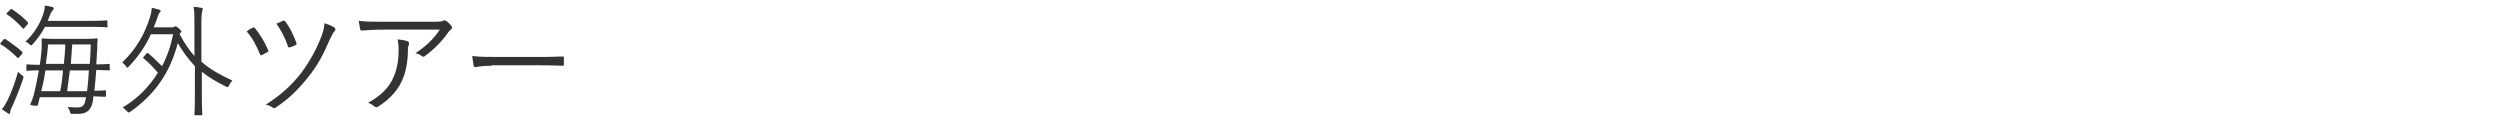 <?xml version="1.0" encoding="utf-8"?>
<!-- Generator: Adobe Illustrator 27.6.1, SVG Export Plug-In . SVG Version: 6.00 Build 0)  -->
<svg version="1.1" id="レイヤー_1" xmlns="http://www.w3.org/2000/svg" xmlns:xlink="http://www.w3.org/1999/xlink" x="0px"
	 y="0px" viewBox="0 0 540 26" style="enable-background:new 0 0 540 26;" xml:space="preserve">
<style type="text/css">
	.st0{display:none;}
	.st1{display:inline;}
	.st2{fill:#333333;}
</style>
<g id="レイヤー_2_1_" class="st0">
	<g id="デザイン" class="st1">
		<path class="st2" d="M6.1,10.9C6.5,10,6.8,9,6.9,8C7.6,8.2,8.3,8.5,9,8.8C9.4,9,9.3,9.3,9,9.5c-0.4,0.5-0.7,1-0.9,1.5
			c-1.4,3.2-3.4,6.1-5.9,8.6c-0.2,0.2-0.5,0.3-0.8,0.1l0,0C1,19.3,0.5,19.1,0,19C2.6,16.8,4.7,14,6.1,10.9z M14.6,8.2
			c0.2-0.1,0.3-0.1,0.6,0.1c2.7,2.7,4.9,5.9,6.5,9.3c0.1,0.2,0.1,0.4-0.1,0.5c-0.4,0.3-0.8,0.6-1.2,0.8C20.2,19,20.1,19,20,18.7
			c-1.5-3.6-3.7-6.9-6.4-9.8C13.9,8.7,14.3,8.4,14.6,8.2z M22.8,6.4c0,1.5-1.2,2.6-2.6,2.6s-2.6-1.2-2.6-2.6s1.2-2.6,2.6-2.6l0,0
			C21.6,3.8,22.8,5,22.8,6.4L22.8,6.4z M18.5,6.4c0,0.9,0.7,1.6,1.6,1.6s1.6-0.7,1.6-1.6S21,4.8,20.1,4.8l0,0
			C19.3,4.8,18.5,5.5,18.5,6.4L18.5,6.4z"/>
		<path class="st2" d="M29.7,10.2c0,1.2,0,2.2,0,3.1c0,0.3,0,0.3-0.3,0.3h-1.3c-0.3,0-0.3-0.1-0.3-0.3c0-0.9,0.1-1.9,0.1-3.1V8.1
			c0-1.2,0-1.9-0.1-3c0-0.2,0.1-0.2,0.3-0.2c1.1,0,2.3,0.1,3.7,0.1H41c1.1,0,1.4,0,1.6-0.2c0.2-0.1,0.4-0.1,0.6,0
			c0.4,0.3,0.8,0.6,1.1,1c0.2,0.2,0.2,0.5,0.1,0.6c0,0,0,0-0.1,0.1c-0.2,0.4-0.4,0.8-0.4,1.2c-0.7,2.8-1.7,5.5-3,8.1
			c-1.5,2.9-3.6,5.5-6.2,7.6c-0.2,0.2-0.5,0.3-0.8,0.1c-0.4-0.3-0.9-0.5-1.5-0.6c2.8-2.1,5.1-4.8,6.7-7.9c1.4-2.7,2.4-5.5,2.9-8.5
			H29.7V10.2z"/>
		<path class="st2" d="M63.3,5.7c0.9,0,1.2,0,1.5-0.2c0.2-0.1,0.4-0.1,0.5,0.1c0.4,0.3,0.8,0.7,1.1,1.1c0.2,0.2,0.1,0.4-0.1,0.6
			c-0.3,0.3-0.6,0.6-0.8,1c-1.1,2-2.4,3.8-3.8,5.6c2.7,1.9,5.2,4.1,7.5,6.5c0.2,0.2,0.2,0.3,0,0.5c-0.3,0.3-0.6,0.6-0.9,0.9
			c-0.2,0.1-0.3,0.1-0.5-0.1c-2.2-2.4-4.6-4.7-7.2-6.6c-2.7,2.9-5.8,5.3-9.3,7.3c-0.3,0.2-0.4,0.2-0.7,0c-0.4-0.4-0.8-0.7-1.3-0.9
			c3.6-1.8,6.8-4.1,9.6-7c1.9-2.1,3.6-4.5,4.9-7H56c-1.5,0-2.6,0.1-3.7,0.2c-0.2,0-0.3-0.1-0.3-0.3c-0.1-0.5-0.2-1.1-0.2-1.7
			c1.3,0.1,2.4,0.1,4,0.1L63.3,5.7z"/>
		<path class="st2" d="M78.9,14.2c0.4,0.3,0.3,0.4,0,0.7s-0.5,0.6-0.7,1c-0.7,1.4-1.6,2.8-2.7,4c-0.2,0.2-0.4,0.3-0.7,0.1
			c-0.4-0.3-0.9-0.5-1.3-0.6c1.3-1.2,2.3-2.7,3.1-4.3c0.3-0.6,0.5-1.2,0.6-1.9C77.7,13.5,78.3,13.8,78.9,14.2z M83.4,7
			c0-1.2-0.1-2.4-0.3-3.6c0.7,0,1.4,0.1,2.2,0.3c0.4,0.1,0.4,0.4,0.2,0.7c-0.3,0.9-0.3,1.8-0.3,2.7v1.6h3.4c1.9,0,3.8,0,5.3-0.1
			c0.2,0,0.3,0.1,0.3,0.3s0,0.8,0,1.2s0,0.4-0.3,0.4c-1.7-0.1-3.7-0.1-5.4-0.1h-3.3v4.5c0,2.2,0.1,3.9,0.1,5.6
			c0.1,1-0.4,1.9-1.3,2.4c-0.9,0.4-2,0.7-3,0.8c-0.2,0-0.4-0.1-0.4-0.3c-0.2-0.6-0.6-1.1-1.1-1.5c1.1,0,2.2-0.1,3.2-0.5
			c0.6-0.2,0.7-0.5,0.7-1.5v-9.5h-4.2c-1.4,0-3.1,0.1-4.4,0.2c-0.2,0-0.3-0.1-0.3-0.4s-0.1-1.1-0.1-1.6c1.8,0.1,3.4,0.2,4.8,0.2h4.2
			L83.4,7z M90.3,13.6c0.2-0.1,0.3-0.1,0.5,0.1c1.5,1.4,2.7,3,3.6,4.7c0.2,0.3,0.1,0.4-0.1,0.6c-0.3,0.3-0.6,0.5-1,0.8
			c-0.2,0.1-0.3,0.1-0.4-0.1c-0.9-1.9-2.2-3.7-3.7-5.2C89.6,14.1,89.9,13.9,90.3,13.6L90.3,13.6z M95.3,4.6c0,1.5-1.1,2.7-2.6,2.7
			S90,6.2,90,4.7C90,3.2,91.2,2,92.6,2h0.1C94.2,2,95.3,3.2,95.3,4.6L95.3,4.6L95.3,4.6z M91,4.6c0,0.9,0.7,1.7,1.6,1.7
			s1.7-0.7,1.7-1.6S93.6,3,92.7,3l0,0C91.8,3,91.1,3.7,91,4.6C91.1,4.6,91.1,4.6,91,4.6L91,4.6z"/>
		<path class="st2" d="M101.5,7.4c0-1.3-0.1-2.5-0.3-3.8c0.7,0.1,1.4,0.2,2.1,0.4c0.3,0.1,0.3,0.4,0.2,0.6c-0.3,0.9-0.4,1.8-0.3,2.7
			v4.4c0,1.4,0,2.3,0.1,3.4c0,0.3-0.1,0.4-0.4,0.4h-1.2c-0.3,0-0.4-0.1-0.3-0.4c0-1.1,0.1-2.3,0.1-3.6L101.5,7.4z M112.4,12
			c0,4-0.9,6.4-2.3,8.1c-1.5,1.7-3.5,3.1-5.7,3.8c-0.2,0.1-0.5,0.1-0.7-0.1c-0.4-0.4-0.8-0.7-1.3-1c2.3-0.6,4.4-1.8,6-3.6
			c1.3-1.6,2.1-3.7,2.1-7.1V7.7c0.1-1.5,0-3-0.3-4.6c0.7,0.1,1.5,0.2,2.2,0.4c0.3,0.1,0.3,0.4,0.2,0.7c-0.1,0.3-0.3,1.1-0.3,3.4
			L112.4,12z"/>
		<path class="st2" d="M133.1,5.7c0.9,0,1.2,0,1.5-0.2c0.2-0.1,0.4-0.1,0.5,0.1c0.4,0.3,0.8,0.7,1.1,1.1c0.1,0.2,0.1,0.4-0.1,0.6
			c-0.3,0.3-0.6,0.6-0.8,1c-1.1,2-2.4,3.8-3.8,5.6c2.7,1.9,5.2,4.1,7.5,6.5c0.2,0.2,0.2,0.3,0,0.5c-0.3,0.3-0.6,0.6-0.9,0.9
			c-0.2,0.1-0.3,0.1-0.5-0.1c-2.2-2.4-4.6-4.7-7.2-6.6c-2.7,2.9-5.8,5.3-9.3,7.2c-0.3,0.2-0.4,0.2-0.7,0c-0.4-0.4-0.8-0.7-1.3-0.9
			c3.6-1.8,6.8-4.1,9.6-7c1.9-2.1,3.6-4.5,4.9-7h-7.8c-1.4,0-2.6,0.1-3.7,0.2c-0.2,0-0.3-0.1-0.3-0.3c-0.1-0.5-0.2-1.1-0.2-1.7
			c1.3,0.1,2.4,0.1,4,0.1L133.1,5.7z"/>
		<path class="st2" d="M150.4,10.3c3,0.8,5.8,2.1,8.5,3.6c0.2,0.1,0.3,0.2,0.2,0.4c-0.2,0.4-0.4,0.9-0.6,1.3
			c-0.1,0.2-0.3,0.3-0.5,0.1c-2.3-1.5-4.9-2.7-7.6-3.5v6c0,1.6,0.1,3.6,0.1,5.3c0,0.3,0,0.3-0.3,0.3c-0.4,0-0.9,0-1.3,0
			c-0.3,0-0.4-0.1-0.4-0.4c0.1-1.7,0.1-3.7,0.1-5.3V6.7c0-1.4-0.1-2.8-0.3-4.2c0.7,0,1.5,0.1,2.2,0.3c0.4,0.1,0.3,0.4,0.2,0.8
			c-0.2,1-0.2,1.9-0.2,2.9L150.4,10.3L150.4,10.3z"/>
	</g>
</g>
<g class="st0">
	<g class="st1">
		<g>
			<g>
				<path class="st2" d="M20.5,14.9c0,8,0.1,9.5,0.1,9.7c0,0.2,0,0.2-0.2,0.2h-1.2c-0.2,0-0.2,0-0.2-0.2v-1.5H1.6v1.5
					c0,0.2,0,0.2-0.2,0.2H0.2c-0.2,0-0.2,0-0.2-0.2c0-0.2,0.1-1.6,0.1-9.7V9.7C0.1,4.5,0,2.9,0,2.8c0-0.2,0-0.2,0.2-0.2
					c0.2,0,1,0.1,3.6,0.1h12.9c2.6,0,3.5-0.1,3.6-0.1c0.2,0,0.2,0,0.2,0.2c0,0.1-0.1,1.7-0.1,6.2V14.9z M18.9,4.1H1.6v17.6h17.3V4.1
					z M17.5,19c0,0.2,0,0.2-0.2,0.2c-0.2,0-1-0.1-3.5-0.1h-7c-2.5,0-3.4,0.1-3.5,0.1c-0.2,0-0.2,0-0.2-0.2v-1c0-0.2,0-0.2,0.2-0.2
					c0.1,0,0.9,0.1,3.5,0.1h2.5v-4.7H7.9c-2.3,0-3,0.1-3.2,0.1c-0.2,0-0.2,0-0.2-0.2v-1c0-0.2,0-0.2,0.2-0.2c0.2,0,0.9,0.1,3.2,0.1
					h1.5V7.9H7.2C4.7,7.9,3.9,8,3.8,8c-0.2,0-0.2,0-0.2-0.2v-1c0-0.2,0-0.2,0.2-0.2c0.1,0,0.9,0.1,3.4,0.1h6.2
					c2.5,0,3.3-0.1,3.4-0.1c0.2,0,0.2,0,0.2,0.2v1c0,0.2,0,0.2-0.2,0.2c-0.1,0-0.9-0.1-3.4-0.1h-2.6v3.9h1.8c2.3,0,3-0.1,3.1-0.1
					c0.2,0,0.2,0,0.2,0.2v1c0,0.2,0,0.2-0.2,0.2c-0.1,0-0.9-0.1-3.1-0.1h-1.8v4.7h2.9c2.5,0,3.4-0.1,3.5-0.1c0.2,0,0.2,0,0.2,0.2V19
					z M13.6,13.9c0.2-0.2,0.2-0.1,0.4,0c0.7,0.7,1.4,1.5,2,2.5c0.1,0.2,0.1,0.2-0.2,0.4l-0.5,0.4c-0.1,0.1-0.2,0.2-0.3,0.2
					c-0.1,0-0.1-0.1-0.2-0.2c-0.5-0.9-1.2-1.8-1.9-2.5c-0.1-0.2-0.1-0.2,0.2-0.4L13.6,13.9z"/>
			</g>
			<g>
				<path class="st2" d="M46.3,17.7c0,2.1,0.1,3.3,0.1,4.2c0,0.8-0.2,1.3-0.7,1.7c-0.4,0.3-1.1,0.5-3.3,0.5c-0.5,0-0.5,0-0.6-0.5
					c-0.1-0.5-0.3-0.9-0.5-1.2c0.8,0.1,1.8,0.1,2.4,0.1c0.9,0,1.2-0.2,1.2-1V7.6h-7.8c1.4,4.5,3.6,7,7.4,9.2
					c-0.4,0.3-0.7,0.5-0.9,0.9c-0.2,0.2-0.2,0.3-0.3,0.3s-0.2-0.1-0.4-0.2c-3-2-5.1-4.4-6.3-8.1c-0.1,0.5-0.3,1-0.5,1.4
					c-1,2.5-2.4,4.7-5.9,6.8c-0.2,0.1-0.3,0.2-0.4,0.2c-0.1,0-0.2-0.1-0.3-0.3c-0.3-0.4-0.5-0.7-0.9-0.9c3.5-1.9,5-4,6-6.3
					c0.4-0.9,0.6-1.9,0.8-3h-7.1v12.6c0,2.6,0.1,3.7,0.1,3.8c0,0.2,0,0.2-0.2,0.2h-1.3c-0.2,0-0.2,0-0.2-0.2c0-0.1,0.1-1.2,0.1-4
					v-9.8c0-2.8-0.1-3.9-0.1-4c0-0.2,0-0.2,0.2-0.2c0.2,0,1,0.1,3.6,0.1h5c0.1-0.8,0.1-1.6,0.1-2.4c0-0.9,0-1.8-0.2-2.6
					c0.6,0,1.2,0.1,1.7,0.2c0.2,0,0.3,0.1,0.3,0.3c0,0.2-0.1,0.3-0.1,0.5C37.1,2.4,37,2.9,37,4c0,0.6,0,1.4-0.1,2.1h5.6
					c2.6,0,3.5-0.1,3.6-0.1c0.2,0,0.2,0,0.2,0.2c0,0.1-0.1,1.4-0.1,4.1V17.7z"/>
			</g>
			<g>
				<path class="st2" d="M53,6c0.2-0.1,0.3-0.1,0.5,0.1c1.1,1.4,2.1,3,2.8,4.7c0.1,0.2,0.1,0.4-0.2,0.5c-0.2,0.1-0.8,0.4-1.1,0.6
					c-0.3,0.1-0.4,0-0.5-0.3c-0.7-1.7-1.5-3.3-2.8-4.8C52.2,6.4,52.7,6.1,53,6z M70.7,5.9c0.2,0.2,0.2,0.5,0,0.7
					c-0.3,0.3-0.6,0.7-1.1,1.9c-1.3,3.1-2.7,5.7-4.6,8c-2.1,2.7-4.3,4.8-7,6.6c-0.3,0.2-0.4,0.2-0.6,0.1c-0.4-0.3-1-0.6-1.6-0.7
					c3.2-2,5.6-4.2,7.7-6.9c1.8-2.4,3.2-5,4.2-7.5c0.5-1.2,0.7-2.1,0.8-3.2C69.3,5.2,70.2,5.6,70.7,5.9z M59.5,4.4
					c0.2-0.1,0.3-0.1,0.5,0.1c1,1.3,1.8,3,2.4,4.6c0.1,0.3,0.1,0.4-0.1,0.5c-0.3,0.2-0.9,0.4-1.2,0.5c-0.3,0.1-0.4,0.1-0.5-0.2
					c-0.6-1.8-1.5-3.5-2.5-4.9C58.6,4.8,59.1,4.6,59.5,4.4z"/>
			</g>
			<g>
				<path class="st2" d="M81.5,6.3c-2.1,0-3.6,0.1-4.8,0.2c-0.3,0-0.4-0.1-0.4-0.3c-0.1-0.4-0.2-1.2-0.3-1.8
					c1.6,0.2,3.1,0.2,5.4,0.2h10.8c1.5,0,1.7-0.1,2-0.2c0.1-0.1,0.3-0.1,0.4-0.1c0.1,0,0.3,0.1,0.4,0.2c0.4,0.3,0.7,0.6,1,1
					c0.2,0.3,0.2,0.5-0.1,0.8c-0.2,0.1-0.4,0.4-0.6,0.6c-1.2,1.8-3,3.6-5,5.1c-0.2,0.2-0.5,0.2-0.7,0c-0.4-0.3-0.8-0.5-1.4-0.6
					c2.2-1.4,4-3.1,5.3-5.1H81.5z M83.2,17.1c1-2,1.3-4.1,1.3-6.4c0-0.9-0.1-1.5-0.2-2.2c0.8,0.1,1.6,0.2,2.1,0.4
					c0.4,0.2,0.4,0.4,0.3,0.8c-0.1,0.2-0.2,0.5-0.2,1.3c0,2.2-0.4,4.8-1.5,6.9c-1,2-2.8,3.8-4.9,5.1c-0.3,0.2-0.5,0.2-0.8,0
					c-0.4-0.3-0.8-0.6-1.4-0.8C80.3,20.9,82.2,19.2,83.2,17.1z"/>
			</g>
			<g>
				<path class="st2" d="M104.6,14.2c-2.3,0-3.4,0.3-3.5,0.3c-0.2,0-0.4-0.1-0.4-0.4c-0.1-0.4-0.2-1.3-0.3-2
					c1.6,0.2,3.6,0.2,5.7,0.2h8c1.8,0,3.7,0,5.7-0.1c0.3,0,0.4,0,0.4,0.3c0,0.4,0,0.9,0,1.4c0,0.3-0.1,0.3-0.4,0.3
					c-2-0.1-3.9-0.1-5.6-0.1H104.6z"/>
			</g>
		</g>
	</g>
</g>
<g>
	<g>
		<g>
			<path class="st2" d="M0.7,8.6C0.9,8.4,1,8.4,1.1,8.4c1.2,0.8,2.5,1.7,3.7,2.8c0.1,0.1,0.1,0.2,0,0.4l-0.6,0.7
				c-0.3,0.3-0.3,0.3-0.4,0.2c-1.1-1.1-2.4-2.2-3.6-2.9c-0.2-0.1-0.2-0.2,0-0.4L0.7,8.6z M2.6,23.1c-0.3,0.5-0.4,0.9-0.4,1.2
				c0,0.2-0.1,0.3-0.2,0.3s-0.2-0.1-0.4-0.2c-0.4-0.3-0.8-0.5-1.2-0.8c0.5-0.6,0.8-1.1,1.2-1.9c0.8-1.6,1.6-3.7,2.3-6.2
				c0.3,0.3,0.5,0.5,0.9,0.8C5.1,16.4,5.1,16.5,5,17C4.3,19.1,3.4,21.3,2.6,23.1z M2.2,2.1C2.3,1.9,2.4,1.9,2.6,2
				C3.8,2.8,5,3.7,6,4.8C6.1,5,6.1,5.1,5.9,5.3L5.3,6C5.1,6.2,5.1,6.3,4.9,6.1c-1-1.1-2.3-2.3-3.4-3C1.3,3,1.3,3,1.6,2.7L2.2,2.1z
				 M23.3,5.7c0,0.2,0,0.2-0.2,0.2c-0.1,0-1-0.1-3.5-0.1H9.7C9,7.2,8.1,8.4,7,9.6C6.9,9.8,6.8,9.8,6.7,9.8c-0.1,0-0.2-0.1-0.4-0.3
				C6.1,9.3,5.8,9.1,5.5,9c1.9-1.8,3.3-4,4-6.5C9.6,2,9.7,1.6,9.7,1.2c0.6,0.1,1.2,0.2,1.6,0.3c0.2,0.1,0.3,0.2,0.3,0.3
				c0,0.2-0.1,0.3-0.2,0.4c-0.2,0.2-0.3,0.4-0.5,0.8c-0.2,0.5-0.4,1-0.6,1.5h9.2c2.5,0,3.4-0.1,3.5-0.1c0.2,0,0.2,0,0.2,0.2V5.7z
				 M23.8,15c0,0.2,0,0.2-0.2,0.2c-0.1,0-0.9,0-2.8-0.1c-0.1,1.6-0.3,3.1-0.4,4.5c1.6,0,2.2-0.1,2.3-0.1c0.2,0,0.2,0,0.2,0.2v1
				c0,0.2,0,0.2-0.2,0.2c-0.1,0-0.8,0-2.5-0.1c-0.1,0.3-0.1,0.5-0.1,0.8c-0.3,1.9-1.1,3-3.2,3c-0.5,0-0.9,0-1.3,0
				c-0.3,0-0.4,0-0.5-0.5c-0.1-0.4-0.3-0.7-0.5-1c0.8,0.1,1.6,0.1,2.2,0.1c1,0,1.5-0.4,1.7-1.8l0.1-0.4h-10
				c-0.1,0.5-0.3,1.1-0.4,1.6c-0.1,0.3-0.1,0.3-0.9,0.2c-0.8-0.1-0.8-0.1-0.7-0.4c0.3-0.7,0.5-1.2,0.7-1.9c0.4-1.7,0.8-3.5,1.1-5.3
				c-1.7,0-2.4,0.1-2.5,0.1c-0.2,0-0.2,0-0.2-0.2v-1c0-0.2,0-0.2,0.2-0.2c0.1,0,0.9,0.1,2.7,0.1c0.2-1.2,0.3-2.3,0.4-3.5
				C9,9.7,9,9.1,9,8.5c0-0.2,0.1-0.2,0.2-0.2c0.2,0,0.9,0.1,3.3,0.1h5.1c2.4,0,3.1-0.1,3.3-0.1c0.2,0,0.2,0.1,0.2,0.2
				c-0.1,0.7-0.1,1.4-0.1,2.1c-0.1,1.1-0.1,2.2-0.2,3.3c1.9,0,2.6-0.1,2.7-0.1c0.2,0,0.2,0,0.2,0.2V15z M9.8,15.2
				c-0.2,1.5-0.5,3-0.9,4.5H13c0.3-1.5,0.5-3,0.6-4.5H9.8z M10.4,9.6c-0.1,1.4-0.3,2.8-0.5,4.2h3.9c0.1-1.4,0.3-2.8,0.3-4.2H10.4z
				 M15.1,15.2c-0.2,1.5-0.4,3-0.6,4.5h4.3c0.2-1.4,0.3-2.9,0.4-4.5H15.1z M15.6,9.6c-0.1,1.4-0.2,2.8-0.3,4.2h4.1
				c0.1-1.5,0.2-2.9,0.2-4.2H15.6z"/>
		</g>
		<g>
			<path class="st2" d="M43.6,13.4c1.8,1.6,4,2.8,6.6,4c-0.3,0.3-0.5,0.6-0.7,1c-0.1,0.3-0.2,0.4-0.3,0.4c-0.1,0-0.2-0.1-0.4-0.1
				c-2-1-3.7-2-5.2-3.2v4.7c0,3,0.1,4.4,0.1,4.5c0,0.2,0,0.2-0.2,0.2h-1.3c-0.2,0-0.2,0-0.2-0.2c0-0.1,0.1-1.5,0.1-4.5v-5.9
				c-1.4-1.5-2.6-3.1-3.7-5c-1.6,6.2-4.8,11-10.2,14.8c-0.2,0.2-0.3,0.2-0.4,0.2c-0.1,0-0.2-0.1-0.4-0.3c-0.3-0.3-0.6-0.6-0.9-0.8
				c3.1-1.8,5.7-4.4,7.6-7.5c-1.1-1.3-2-2.2-3.1-3.1c-0.2-0.1-0.1-0.2,0.1-0.4l0.5-0.6c0.2-0.2,0.2-0.2,0.4-0.1c1,0.8,2,1.8,3,2.8
				c1.1-2.1,1.9-4.4,2.4-6.9h-4.8c-1.1,2.4-2.6,4.7-4.8,7c-0.2,0.2-0.2,0.2-0.3,0.2c-0.1,0-0.2-0.1-0.3-0.3
				c-0.2-0.3-0.5-0.6-0.8-0.8c3.2-3.1,4.9-6.3,6-9.8c0.3-0.8,0.3-1.5,0.4-2c0.7,0.1,1.1,0.3,1.6,0.4c0.3,0.1,0.3,0.2,0.3,0.3
				c0,0.1-0.1,0.2-0.2,0.3c-0.2,0.2-0.3,0.6-0.5,1.1c-0.2,0.7-0.5,1.4-0.8,2.1H37c0.4,0,0.5,0,0.6-0.1c0.1-0.1,0.2-0.1,0.3-0.1
				c0.2,0,0.4,0.1,0.8,0.5c0.4,0.4,0.5,0.5,0.5,0.6c0,0.1-0.1,0.2-0.3,0.4c-0.1,0.1-0.1,0.1-0.1,0.2c1,1.8,2,3.4,3.2,4.7V5.1
				c0-1.8,0-2.7-0.2-3.6c0.7,0,1.3,0.1,1.7,0.2c0.2,0,0.3,0.1,0.3,0.2c0,0.1-0.1,0.3-0.1,0.5c-0.1,0.3-0.2,0.9-0.2,2.7V13.4z"/>
		</g>
		<g>
			<path class="st2" d="M54.6,6c0.2-0.1,0.3-0.1,0.5,0.1c1.1,1.4,2.1,3,2.8,4.7c0.1,0.2,0.1,0.4-0.2,0.5c-0.2,0.1-0.8,0.4-1.1,0.6
				c-0.3,0.1-0.4,0-0.5-0.3c-0.7-1.7-1.5-3.3-2.8-4.8C53.7,6.4,54.3,6.1,54.6,6z M72.3,6c0.2,0.2,0.2,0.5,0,0.7
				C72,7,71.8,7.4,71.2,8.6c-1.3,3.1-2.7,5.7-4.6,8c-2.1,2.7-4.3,4.8-7,6.6c-0.3,0.2-0.4,0.2-0.6,0.1c-0.4-0.3-1-0.6-1.6-0.7
				c3.2-2,5.6-4.2,7.7-6.9c1.8-2.4,3.2-5,4.2-7.5C69.8,6.9,70,6.1,70.1,5C70.9,5.3,71.8,5.6,72.3,6z M61.1,4.5
				c0.2-0.1,0.3-0.1,0.5,0.1c1,1.3,1.8,3,2.4,4.6c0.1,0.3,0.1,0.4-0.1,0.5c-0.3,0.2-0.9,0.4-1.2,0.5c-0.3,0.1-0.4,0.1-0.5-0.2
				c-0.6-1.8-1.5-3.5-2.5-4.9C60.2,4.9,60.7,4.7,61.1,4.5z"/>
		</g>
		<g>
			<path class="st2" d="M83,6.4c-2.1,0-3.6,0.1-4.8,0.2c-0.3,0-0.4-0.1-0.4-0.3c-0.1-0.4-0.2-1.2-0.3-1.8c1.6,0.2,3.1,0.2,5.4,0.2
				h10.8c1.5,0,1.7-0.1,2-0.2c0.1-0.1,0.3-0.1,0.4-0.1c0.1,0,0.3,0.1,0.4,0.2c0.4,0.3,0.7,0.6,1,1c0.2,0.3,0.2,0.5-0.1,0.8
				c-0.2,0.1-0.4,0.4-0.6,0.6c-1.2,1.8-3,3.6-5,5.1c-0.2,0.2-0.5,0.2-0.7,0c-0.4-0.3-0.8-0.5-1.4-0.6c2.2-1.4,4-3.1,5.3-5.1H83z
				 M84.8,17.1c1-2,1.3-4.1,1.3-6.4c0-0.9-0.1-1.5-0.2-2.2c0.8,0.1,1.6,0.2,2.1,0.4c0.4,0.2,0.4,0.4,0.3,0.8
				c-0.1,0.2-0.2,0.5-0.2,1.3c0,2.2-0.4,4.8-1.5,6.9c-1,2-2.8,3.8-4.9,5.1c-0.3,0.2-0.5,0.2-0.8,0c-0.4-0.3-0.8-0.6-1.4-0.8
				C81.9,20.9,83.8,19.2,84.8,17.1z"/>
		</g>
		<g>
			<path class="st2" d="M106.2,14.2c-2.3,0-3.4,0.3-3.5,0.3c-0.2,0-0.4-0.1-0.4-0.4c-0.1-0.4-0.2-1.3-0.3-2c1.6,0.2,3.6,0.2,5.7,0.2
				h8c1.8,0,3.7,0,5.7-0.1c0.3,0,0.4,0,0.4,0.3c0,0.4,0,0.9,0,1.4c0,0.3-0.1,0.3-0.4,0.3c-2-0.1-3.9-0.1-5.6-0.1H106.2z"/>
		</g>
	</g>
</g>
</svg>
